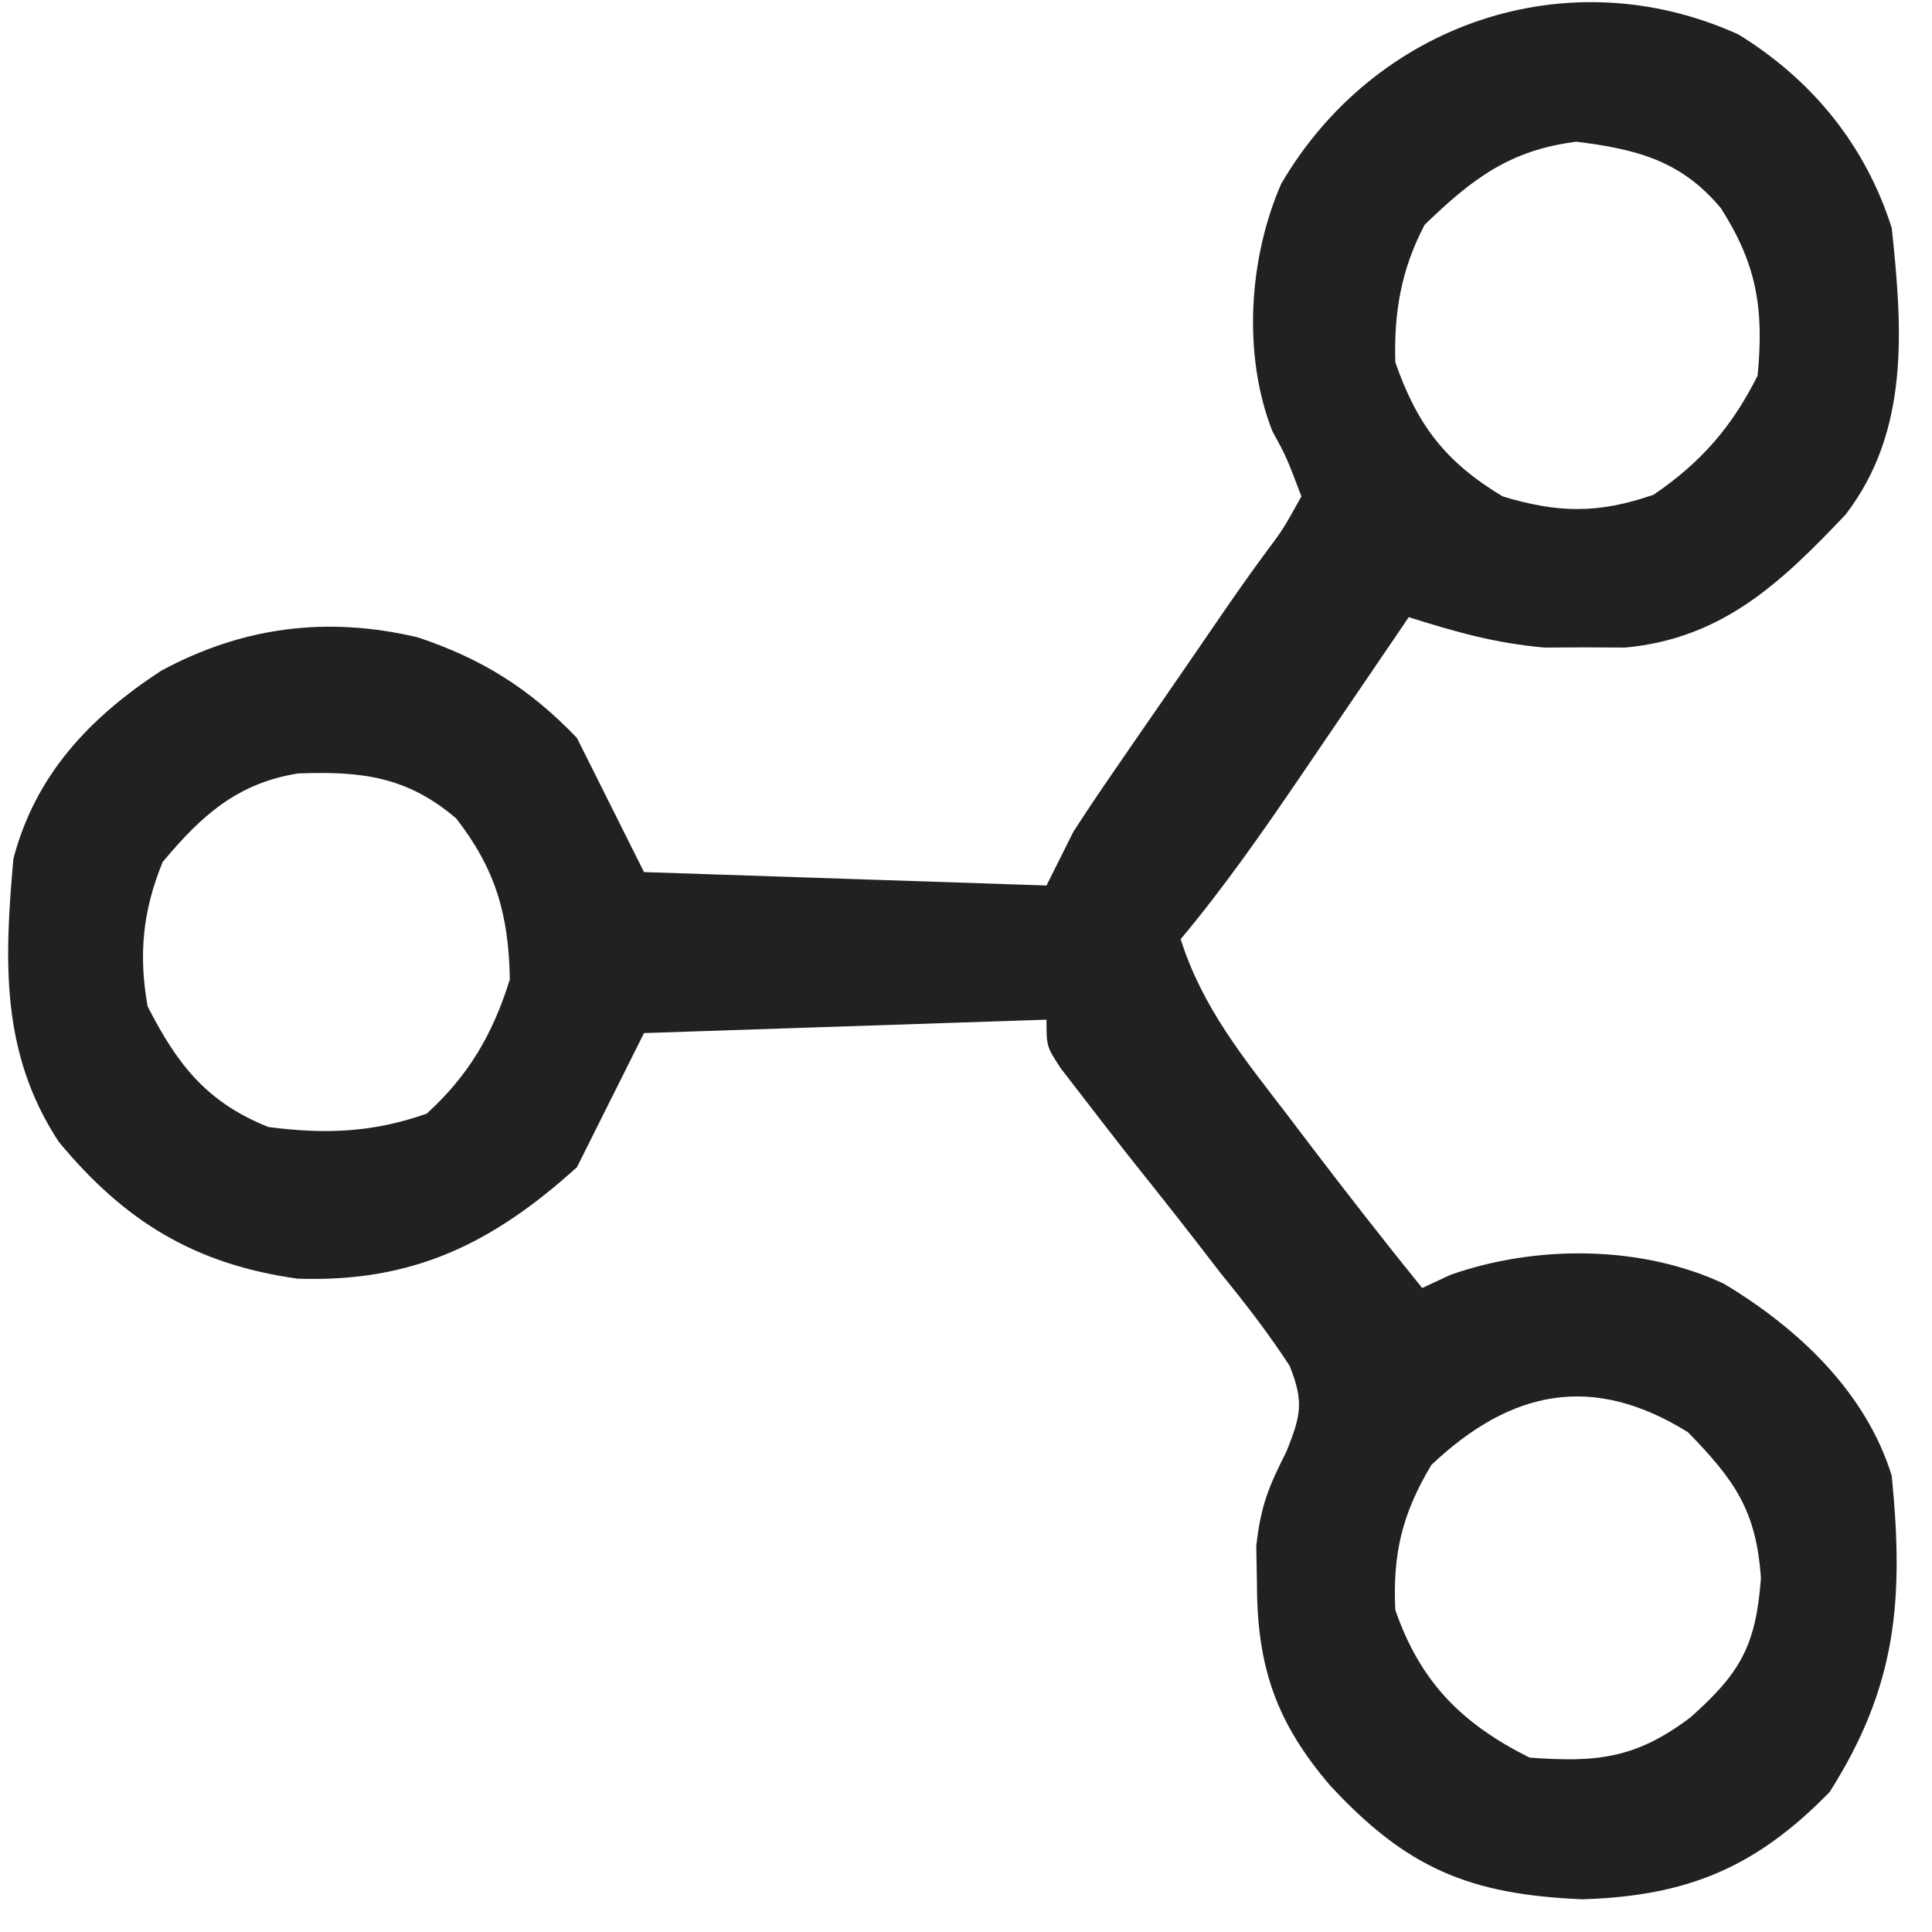 <?xml version="1.0" encoding="UTF-8"?>
<svg version="1.1" xmlns="http://www.w3.org/2000/svg" width="144" height="144" viewBox="0 0 144 144">
  <path d="M0 0 C5.51 3.385 9.494 8.281 11.438 14.438 C12.236 21.941 12.797 29.55 7.996 35.793 C3.193 40.86 -1.18 45.032 -8.43 45.703 C-9.422 45.698 -10.415 45.693 -11.438 45.688 C-12.919 45.695 -12.919 45.695 -14.43 45.703 C-18.058 45.396 -21.096 44.532 -24.562 43.438 C-25.122 44.262 -25.122 44.262 -25.692 45.102 C-27.397 47.611 -29.105 50.118 -30.812 52.625 C-31.399 53.489 -31.986 54.354 -32.59 55.244 C-35.446 59.432 -38.306 63.544 -41.562 67.438 C-39.958 72.509 -36.886 76.28 -33.688 80.438 C-33.158 81.136 -32.628 81.835 -32.082 82.555 C-29.292 86.223 -26.461 89.853 -23.562 93.438 C-22.868 93.115 -22.173 92.793 -21.457 92.461 C-15.102 90.214 -7.214 90.231 -1.062 93.125 C4.444 96.433 9.508 101.182 11.438 107.438 C12.348 116.695 11.819 123.106 6.812 131 C1.351 136.605 -3.766 138.764 -11.625 139 C-20.066 138.646 -24.734 136.67 -30.438 130.5 C-34.411 125.852 -35.851 121.734 -35.875 115.625 C-35.9 114.161 -35.9 114.161 -35.926 112.668 C-35.582 109.615 -35.008 108.268 -33.672 105.613 C-32.607 102.95 -32.361 101.941 -33.438 99.243 C-35.002 96.848 -36.689 94.651 -38.5 92.438 C-39.375 91.304 -39.375 91.304 -40.268 90.148 C-42.012 87.895 -43.786 85.666 -45.562 83.438 C-46.717 81.964 -47.865 80.485 -49.004 79 C-49.497 78.362 -49.99 77.724 -50.498 77.066 C-51.562 75.438 -51.562 75.438 -51.562 73.438 C-61.462 73.767 -71.362 74.097 -81.562 74.438 C-83.213 77.737 -84.862 81.037 -86.562 84.438 C-92.805 90.076 -98.73 93.044 -107.391 92.742 C-115.073 91.664 -120.295 88.451 -125.188 82.535 C-129.512 75.938 -129.248 69.095 -128.562 61.438 C-126.918 55.185 -122.89 50.928 -117.562 47.438 C-111.471 44.143 -105.173 43.35 -98.426 44.941 C-93.646 46.535 -90.079 48.764 -86.562 52.438 C-84.912 55.737 -83.263 59.038 -81.562 62.438 C-66.713 62.932 -66.713 62.932 -51.562 63.438 C-50.903 62.117 -50.242 60.797 -49.562 59.438 C-48.62 57.977 -47.652 56.532 -46.664 55.102 C-46.102 54.284 -45.54 53.467 -44.961 52.625 C-44.376 51.779 -43.79 50.934 -43.188 50.062 C-41.483 47.59 -39.779 45.116 -38.084 42.637 C-37.146 41.281 -36.192 39.936 -35.213 38.609 C-33.94 36.907 -33.94 36.907 -32.562 34.438 C-33.675 31.501 -33.675 31.501 -34.738 29.551 C-36.955 23.866 -36.493 16.677 -34.062 11.125 C-27.115 -0.76 -12.775 -5.78 0 0 Z M-23.375 14.188 C-25.122 17.497 -25.677 20.738 -25.562 24.438 C-23.942 29.118 -21.814 31.887 -17.562 34.438 C-13.407 35.691 -10.431 35.738 -6.312 34.312 C-2.781 31.905 -0.473 29.258 1.438 25.438 C1.927 20.44 1.366 17.113 -1.301 12.949 C-4.272 9.39 -7.613 8.556 -12.062 8 C-17.036 8.622 -19.83 10.765 -23.375 14.188 Z M-117.438 61.688 C-118.93 65.336 -119.241 68.59 -118.562 72.438 C-116.342 76.797 -114.142 79.606 -109.562 81.438 C-105.354 81.989 -101.76 81.863 -97.75 80.438 C-94.602 77.559 -92.83 74.509 -91.562 70.438 C-91.644 65.638 -92.608 62.236 -95.562 58.438 C-99.257 55.287 -102.65 54.914 -107.348 55.086 C-111.888 55.807 -114.581 58.26 -117.438 61.688 Z M-22.875 106.625 C-25.042 110.237 -25.769 113.232 -25.562 117.438 C-23.706 122.801 -20.618 125.91 -15.562 128.438 C-10.526 128.818 -7.614 128.504 -3.562 125.438 C0.151 122.137 1.314 120.101 1.688 115.062 C1.338 110 -0.275 107.761 -3.75 104.188 C-10.784 99.811 -16.884 100.958 -22.875 106.625 Z" fill="#212121" transform="translate(129.562,2.562)"/>
</svg>
